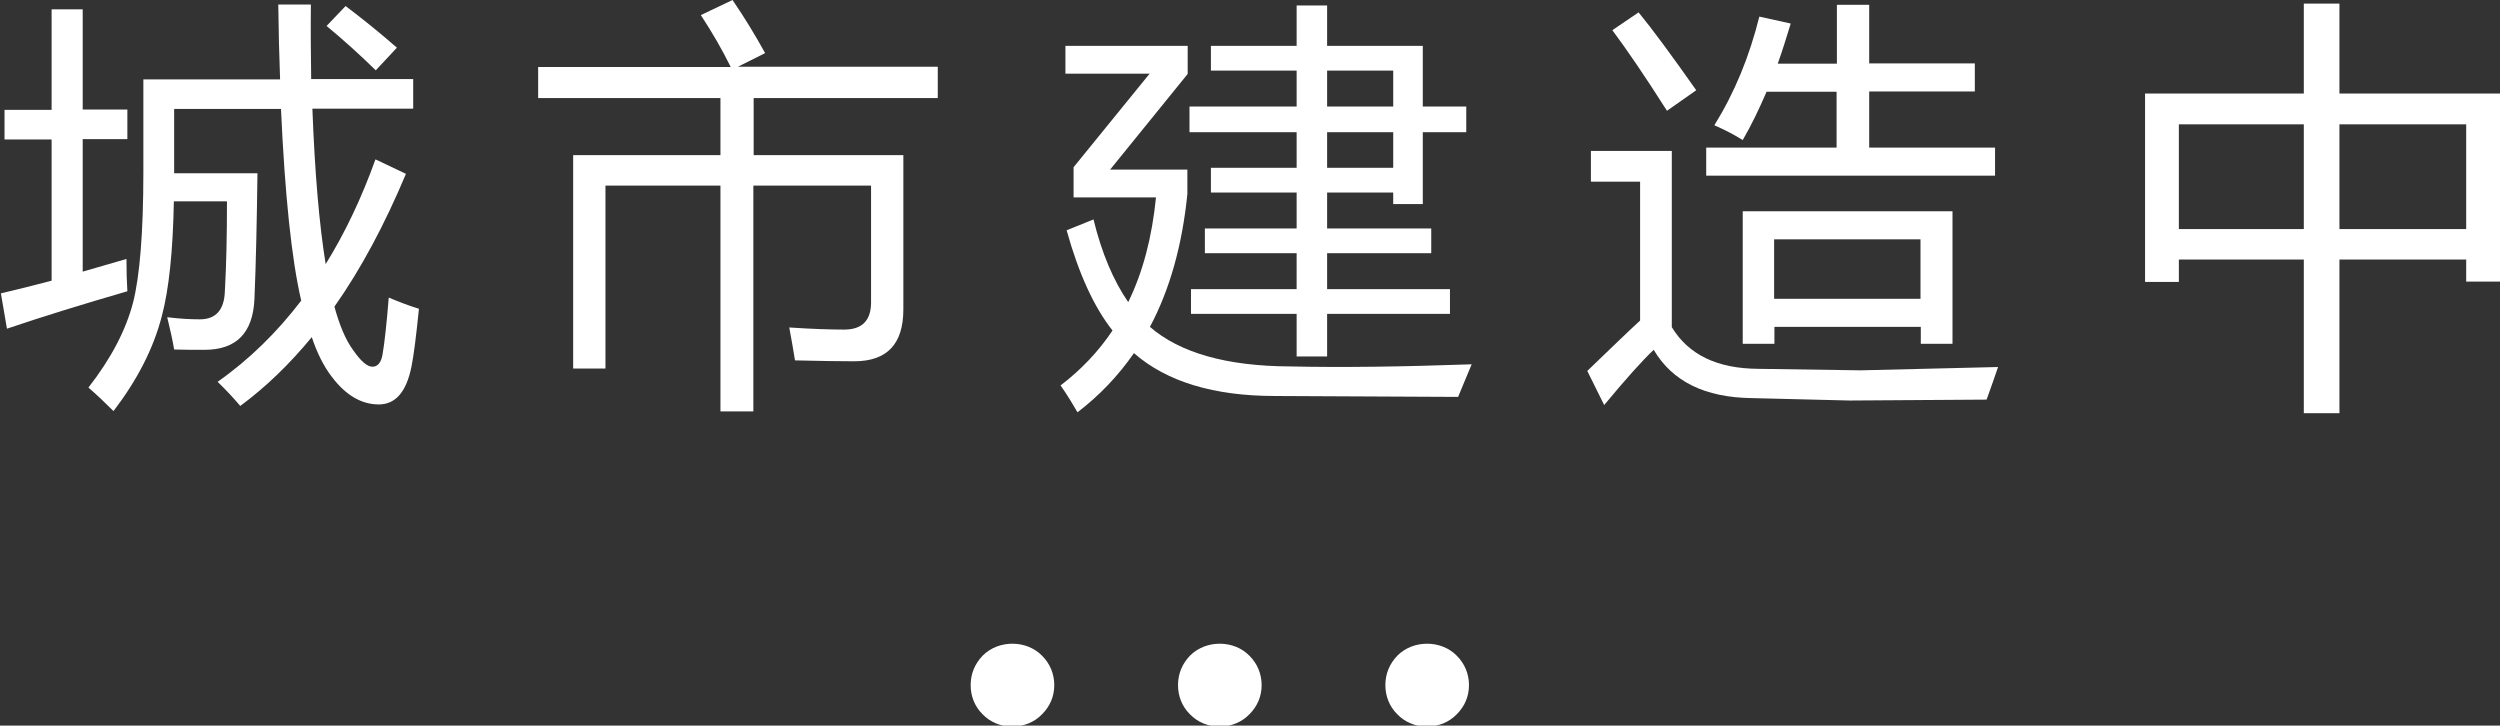 <?xml version="1.0" encoding="utf-8"?>
<!-- Generator: Adobe Illustrator 26.0.1, SVG Export Plug-In . SVG Version: 6.00 Build 0)  -->
<svg version="1.1" id="Layer_1" xmlns="http://www.w3.org/2000/svg" xmlns:xlink="http://www.w3.org/1999/xlink" x="0px" y="0px"
	 viewBox="0 0 82.83 24.04" style="enable-background:new 0 0 82.83 24.04;" xml:space="preserve">
<rect x="0" y="0" width="82.83" height="24.04" fill="#333333" stroke="none"/>
<style type="text/css">
	.st0{fill:#FFFFFF;}
</style>
<g>
	<path class="st0" d="M0.03,9.72C0.54,9.6,1.1,9.46,1.71,9.3V4.62H0.15V3.64h1.56V0.31h1.03v3.32h1.48v0.98H2.74v4.39
		c0.46-0.13,0.94-0.27,1.45-0.42c0,0.42,0.01,0.77,0.03,1.07c-1.48,0.43-2.81,0.84-3.99,1.24L0.03,9.72z M7.21,12.65
		c1.04-0.73,1.96-1.63,2.77-2.69C9.66,8.59,9.44,6.47,9.31,3.61H5.77v2.13h2.76c-0.02,1.6-0.05,2.99-0.1,4.17
		c-0.05,1.12-0.6,1.68-1.65,1.68c-0.36,0-0.69,0-1.01-0.01c-0.05-0.3-0.13-0.66-0.23-1.07c0.4,0.05,0.76,0.07,1.08,0.07
		c0.53,0,0.81-0.31,0.83-0.93C7.5,8.77,7.52,7.78,7.52,6.67H5.76c-0.03,1.64-0.16,2.91-0.4,3.81c-0.28,1.08-0.82,2.12-1.6,3.14
		c-0.26-0.26-0.53-0.52-0.83-0.78c0.75-0.96,1.24-1.9,1.48-2.82C4.63,9.15,4.75,7.71,4.75,5.7V2.63h4.53
		C9.25,1.84,9.23,1.02,9.22,0.15h1.08c-0.01,0.88,0,1.7,0.01,2.47h3.38v0.98h-3.34c0.08,2.14,0.23,3.86,0.44,5.15
		c0.64-1.03,1.19-2.19,1.65-3.47l1.01,0.48c-0.71,1.69-1.49,3.15-2.37,4.4c0.17,0.62,0.37,1.1,0.62,1.44
		c0.25,0.36,0.46,0.55,0.64,0.55c0.17,0,0.28-0.13,0.33-0.38c0.07-0.4,0.14-1.04,0.21-1.91c0.36,0.15,0.7,0.28,1,0.37
		c-0.09,0.89-0.17,1.54-0.25,1.93c-0.17,0.83-0.53,1.24-1.08,1.24c-0.58,0-1.1-0.31-1.56-0.92c-0.26-0.34-0.48-0.77-0.66-1.31
		c-0.74,0.9-1.53,1.66-2.37,2.28C7.75,13.2,7.5,12.93,7.21,12.65z M10.82,0.86l0.63-0.66c0.57,0.43,1.14,0.89,1.7,1.38l-0.7,0.75
		C11.94,1.83,11.4,1.34,10.82,0.86z"/>
	<path class="st0" d="M20.06,12.21h-1.07V5.14h4.88V3.25h-6.04V2.22h6.38c-0.28-0.57-0.61-1.14-0.99-1.72L24.27,0
		c0.39,0.57,0.75,1.16,1.08,1.76l-0.9,0.45h6.62v1.04h-6.1v1.89h4.96v5.11c0,1.15-0.54,1.72-1.63,1.72c-0.5,0-1.15-0.01-1.96-0.03
		c-0.05-0.3-0.11-0.67-0.19-1.09c0.76,0.05,1.36,0.07,1.82,0.07c0.59,0,0.89-0.3,0.89-0.9V6.15h-3.9v7.48h-1.09V6.15h-3.81V12.21z"
		/>
	<path class="st0" d="M36.23,7.27c0.27,1.11,0.66,2.03,1.15,2.74c0.49-1,0.79-2.16,0.92-3.47h-2.73v-1l2.52-3.1h-2.79V1.52h4.05
		v0.93l-2.57,3.17h2.56v0.81c-0.17,1.69-0.58,3.16-1.24,4.4c0.99,0.86,2.54,1.3,4.63,1.31c1.73,0.04,3.74,0.01,6.03-0.07
		c-0.15,0.37-0.31,0.73-0.45,1.08c-2.09-0.01-4.11-0.02-6.06-0.03c-2.03,0-3.59-0.47-4.68-1.42c-0.52,0.75-1.14,1.4-1.87,1.96
		c-0.15-0.26-0.33-0.56-0.56-0.89c0.68-0.52,1.26-1.13,1.72-1.82c-0.61-0.77-1.12-1.88-1.52-3.32L36.23,7.27z M39.46,9.58h3.5V8.39
		h-3.04V7.57h3.04V6.38h-2.84V5.56h2.84V4.38h-3.55V3.53h3.55V2.34h-2.84V1.52h2.84V0.18h1.01v1.34h3.17v2.01h1.44v0.85h-1.44v2.38
		h-0.98V6.38h-2.19v1.19h3.45v0.82h-3.45v1.19h4.07v0.82h-4.07v1.41h-1.01V10.4h-3.5V9.58z M46.16,2.34h-2.19v1.19h2.19V2.34z
		 M43.97,5.56h2.19V4.38h-2.19V5.56z"/>
	<path class="st0" d="M58.25,12.22l3.4,0.05l4.55-0.11c-0.1,0.3-0.23,0.66-0.38,1.08l-4.53,0.03l-3.25-0.08
		c-1.55-0.02-2.63-0.55-3.25-1.6c-0.37,0.35-0.92,0.96-1.64,1.83l-0.56-1.13c0.81-0.78,1.39-1.34,1.75-1.67v-4.6h-1.63V5h2.68v5.84
		C55.95,11.76,56.9,12.21,58.25,12.22z M54.29,0.41c0.46,0.56,1.1,1.43,1.91,2.58l-0.97,0.68C54.5,2.52,53.89,1.63,53.42,1
		L54.29,0.41z M56.52,4.89h4.33V3.04h-2.32c-0.25,0.58-0.51,1.12-0.79,1.6c-0.24-0.15-0.55-0.32-0.94-0.49
		c0.67-1.08,1.16-2.27,1.49-3.6l1.04,0.23c-0.14,0.46-0.28,0.91-0.43,1.33h1.96V0.16h1.07v1.94h3.5v0.93h-3.5v1.86h4.17v0.93h-9.57
		V4.89z M57.73,7h6.96v4.39h-1.05v-0.56h-4.85v0.56h-1.05V7z M63.63,7.93h-4.85V9.9h4.85V7.93z"/>
	<path class="st0" d="M71.07,3.1h5.26V0.12h1.18V3.1h5.32v6.23h-1.12V8.6h-4.2v5.09h-1.18V8.6h-4.14v0.74h-1.12V3.1z M72.19,7.59
		h4.14V4.12h-4.14V7.59z M81.71,4.12h-4.2v3.47h4.2V4.12z"/>
	<g>
		<path class="st0" d="M32.66,22.7c0-0.25,0.08-0.45,0.25-0.62s0.38-0.25,0.63-0.25c0.26,0,0.47,0.09,0.64,0.26s0.25,0.38,0.25,0.62
			c0,0.24-0.08,0.44-0.25,0.61s-0.38,0.26-0.64,0.26c-0.25,0-0.46-0.09-0.63-0.26S32.66,22.94,32.66,22.7z"/>
		<path class="st0" d="M33.53,24.07c-0.38,0-0.72-0.14-0.98-0.41c-0.26-0.26-0.39-0.6-0.39-0.96c0-0.38,0.14-0.71,0.4-0.98
			c0.53-0.53,1.46-0.52,1.97,0.01c0.26,0.26,0.4,0.6,0.4,0.97c0,0.37-0.14,0.7-0.4,0.96C34.27,23.93,33.93,24.07,33.53,24.07z
			 M33.54,22.32c-0.12,0-0.2,0.03-0.28,0.11s-0.11,0.15-0.11,0.27c0,0.11,0.03,0.19,0.11,0.26c0.17,0.18,0.46,0.09,0.55,0
			c0.08-0.08,0.11-0.16,0.11-0.26c0-0.11-0.03-0.19-0.11-0.27C33.75,22.36,33.66,22.32,33.54,22.32z"/>
	</g>
	<g>
		<path class="st0" d="M39.53,22.7c0-0.25,0.08-0.45,0.25-0.62s0.38-0.25,0.63-0.25c0.26,0,0.47,0.09,0.64,0.26s0.25,0.38,0.25,0.62
			c0,0.24-0.08,0.44-0.25,0.61s-0.38,0.26-0.64,0.26c-0.25,0-0.46-0.09-0.63-0.26S39.53,22.94,39.53,22.7z"/>
		<path class="st0" d="M40.4,24.07c-0.38,0-0.72-0.14-0.98-0.41c-0.26-0.26-0.39-0.6-0.39-0.96c0-0.38,0.14-0.71,0.4-0.98
			c0.53-0.53,1.46-0.52,1.97,0.01c0.26,0.26,0.4,0.6,0.4,0.97c0,0.37-0.14,0.7-0.4,0.96C41.14,23.93,40.8,24.07,40.4,24.07z
			 M40.41,22.32c-0.12,0-0.2,0.03-0.28,0.11s-0.11,0.15-0.11,0.27c0,0.11,0.03,0.19,0.11,0.26c0.17,0.18,0.46,0.09,0.55,0
			c0.08-0.08,0.11-0.16,0.11-0.26c0-0.11-0.03-0.19-0.11-0.27C40.62,22.36,40.53,22.32,40.41,22.32z"/>
	</g>
	<g>
		<path class="st0" d="M46.4,22.7c0-0.25,0.08-0.45,0.25-0.62s0.38-0.25,0.63-0.25c0.26,0,0.47,0.09,0.64,0.26s0.25,0.38,0.25,0.62
			c0,0.24-0.08,0.44-0.25,0.61s-0.38,0.26-0.64,0.26c-0.25,0-0.46-0.09-0.63-0.26S46.4,22.94,46.4,22.7z"/>
		<path class="st0" d="M47.27,24.07c-0.38,0-0.72-0.14-0.98-0.41c-0.26-0.26-0.39-0.6-0.39-0.96c0-0.38,0.14-0.71,0.4-0.98
			c0.53-0.53,1.46-0.52,1.97,0.01c0.26,0.26,0.4,0.6,0.4,0.97c0,0.37-0.14,0.7-0.4,0.96C48.01,23.93,47.67,24.07,47.27,24.07z
			 M47.28,22.32c-0.12,0-0.2,0.03-0.28,0.11s-0.11,0.15-0.11,0.27c0,0.11,0.03,0.19,0.11,0.26c0.17,0.18,0.46,0.09,0.55,0
			c0.08-0.08,0.11-0.16,0.11-0.26c0-0.11-0.03-0.19-0.11-0.27C47.49,22.36,47.4,22.32,47.28,22.32z"/>
	</g>
</g>
</svg>
